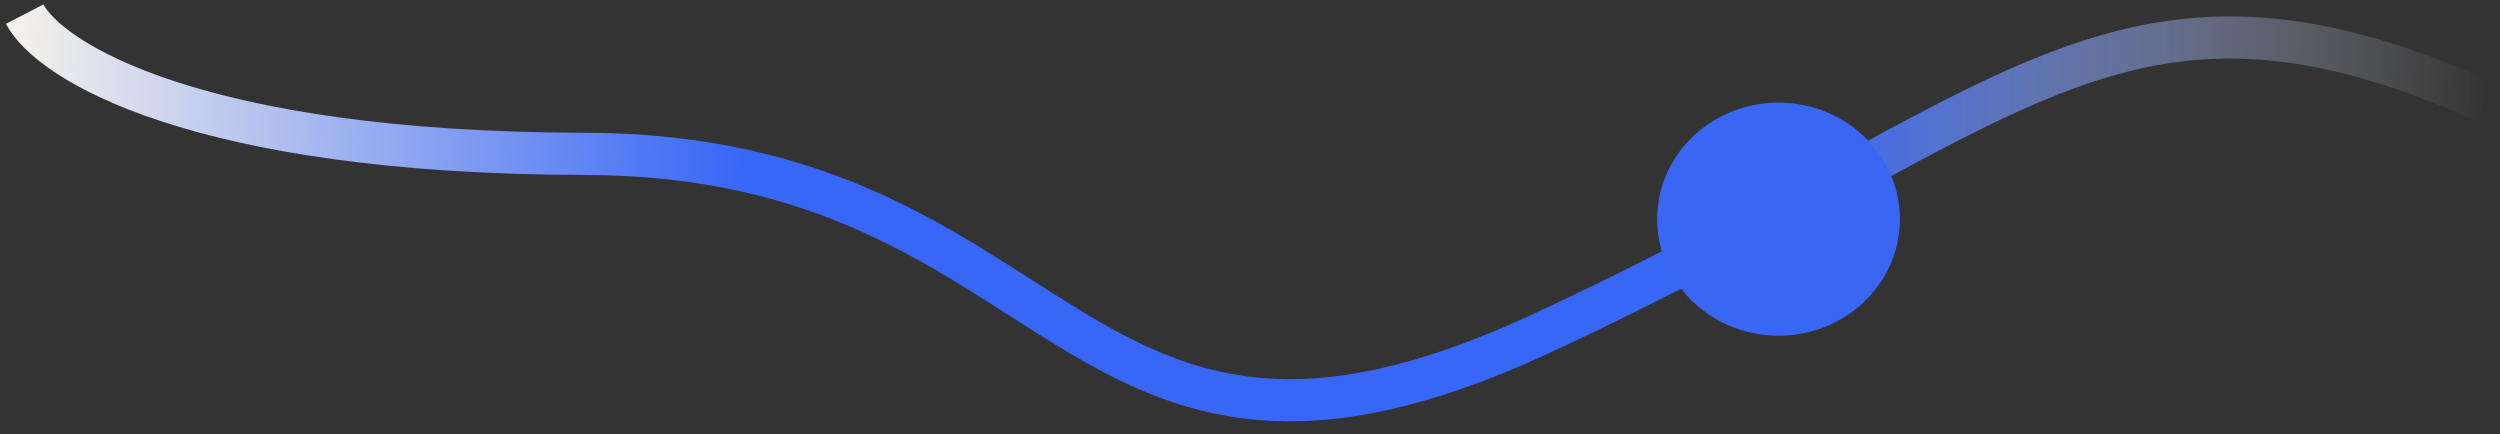 <?xml version="1.0" encoding="UTF-8"?> <svg xmlns="http://www.w3.org/2000/svg" width="167" height="29" viewBox="0 0 167 29" fill="none"><rect x="0" y="0" width="167" height="29" fill="#333333" stroke="none"/><path d="M1.651 0.942C3.253 4.033 12.97 10.227 39.022 10.277C71.586 10.338 71.123 36.998 102.839 22.334C134.556 7.669 141.385 -4.176 166.033 6.794" stroke="url(#paint0_linear_180_884)" stroke-width="2.817"></path><ellipse cx="8.106" cy="7.785" rx="8.106" ry="7.785" transform="matrix(1 0.016 -0.017 1 110.832 6.725)" fill="#3967F4"></ellipse><defs><linearGradient id="paint0_linear_180_884" x1="1.445" y1="12.76" x2="165.879" y2="15.616" gradientUnits="userSpaceOnUse"><stop stop-color="#F2F0EB"></stop><stop offset="0.292" stop-color="#3866F6"></stop><stop offset="0.725" stop-color="#3866F6"></stop><stop offset="1" stop-color="#F2F0EB" stop-opacity="0"></stop></linearGradient></defs></svg> 